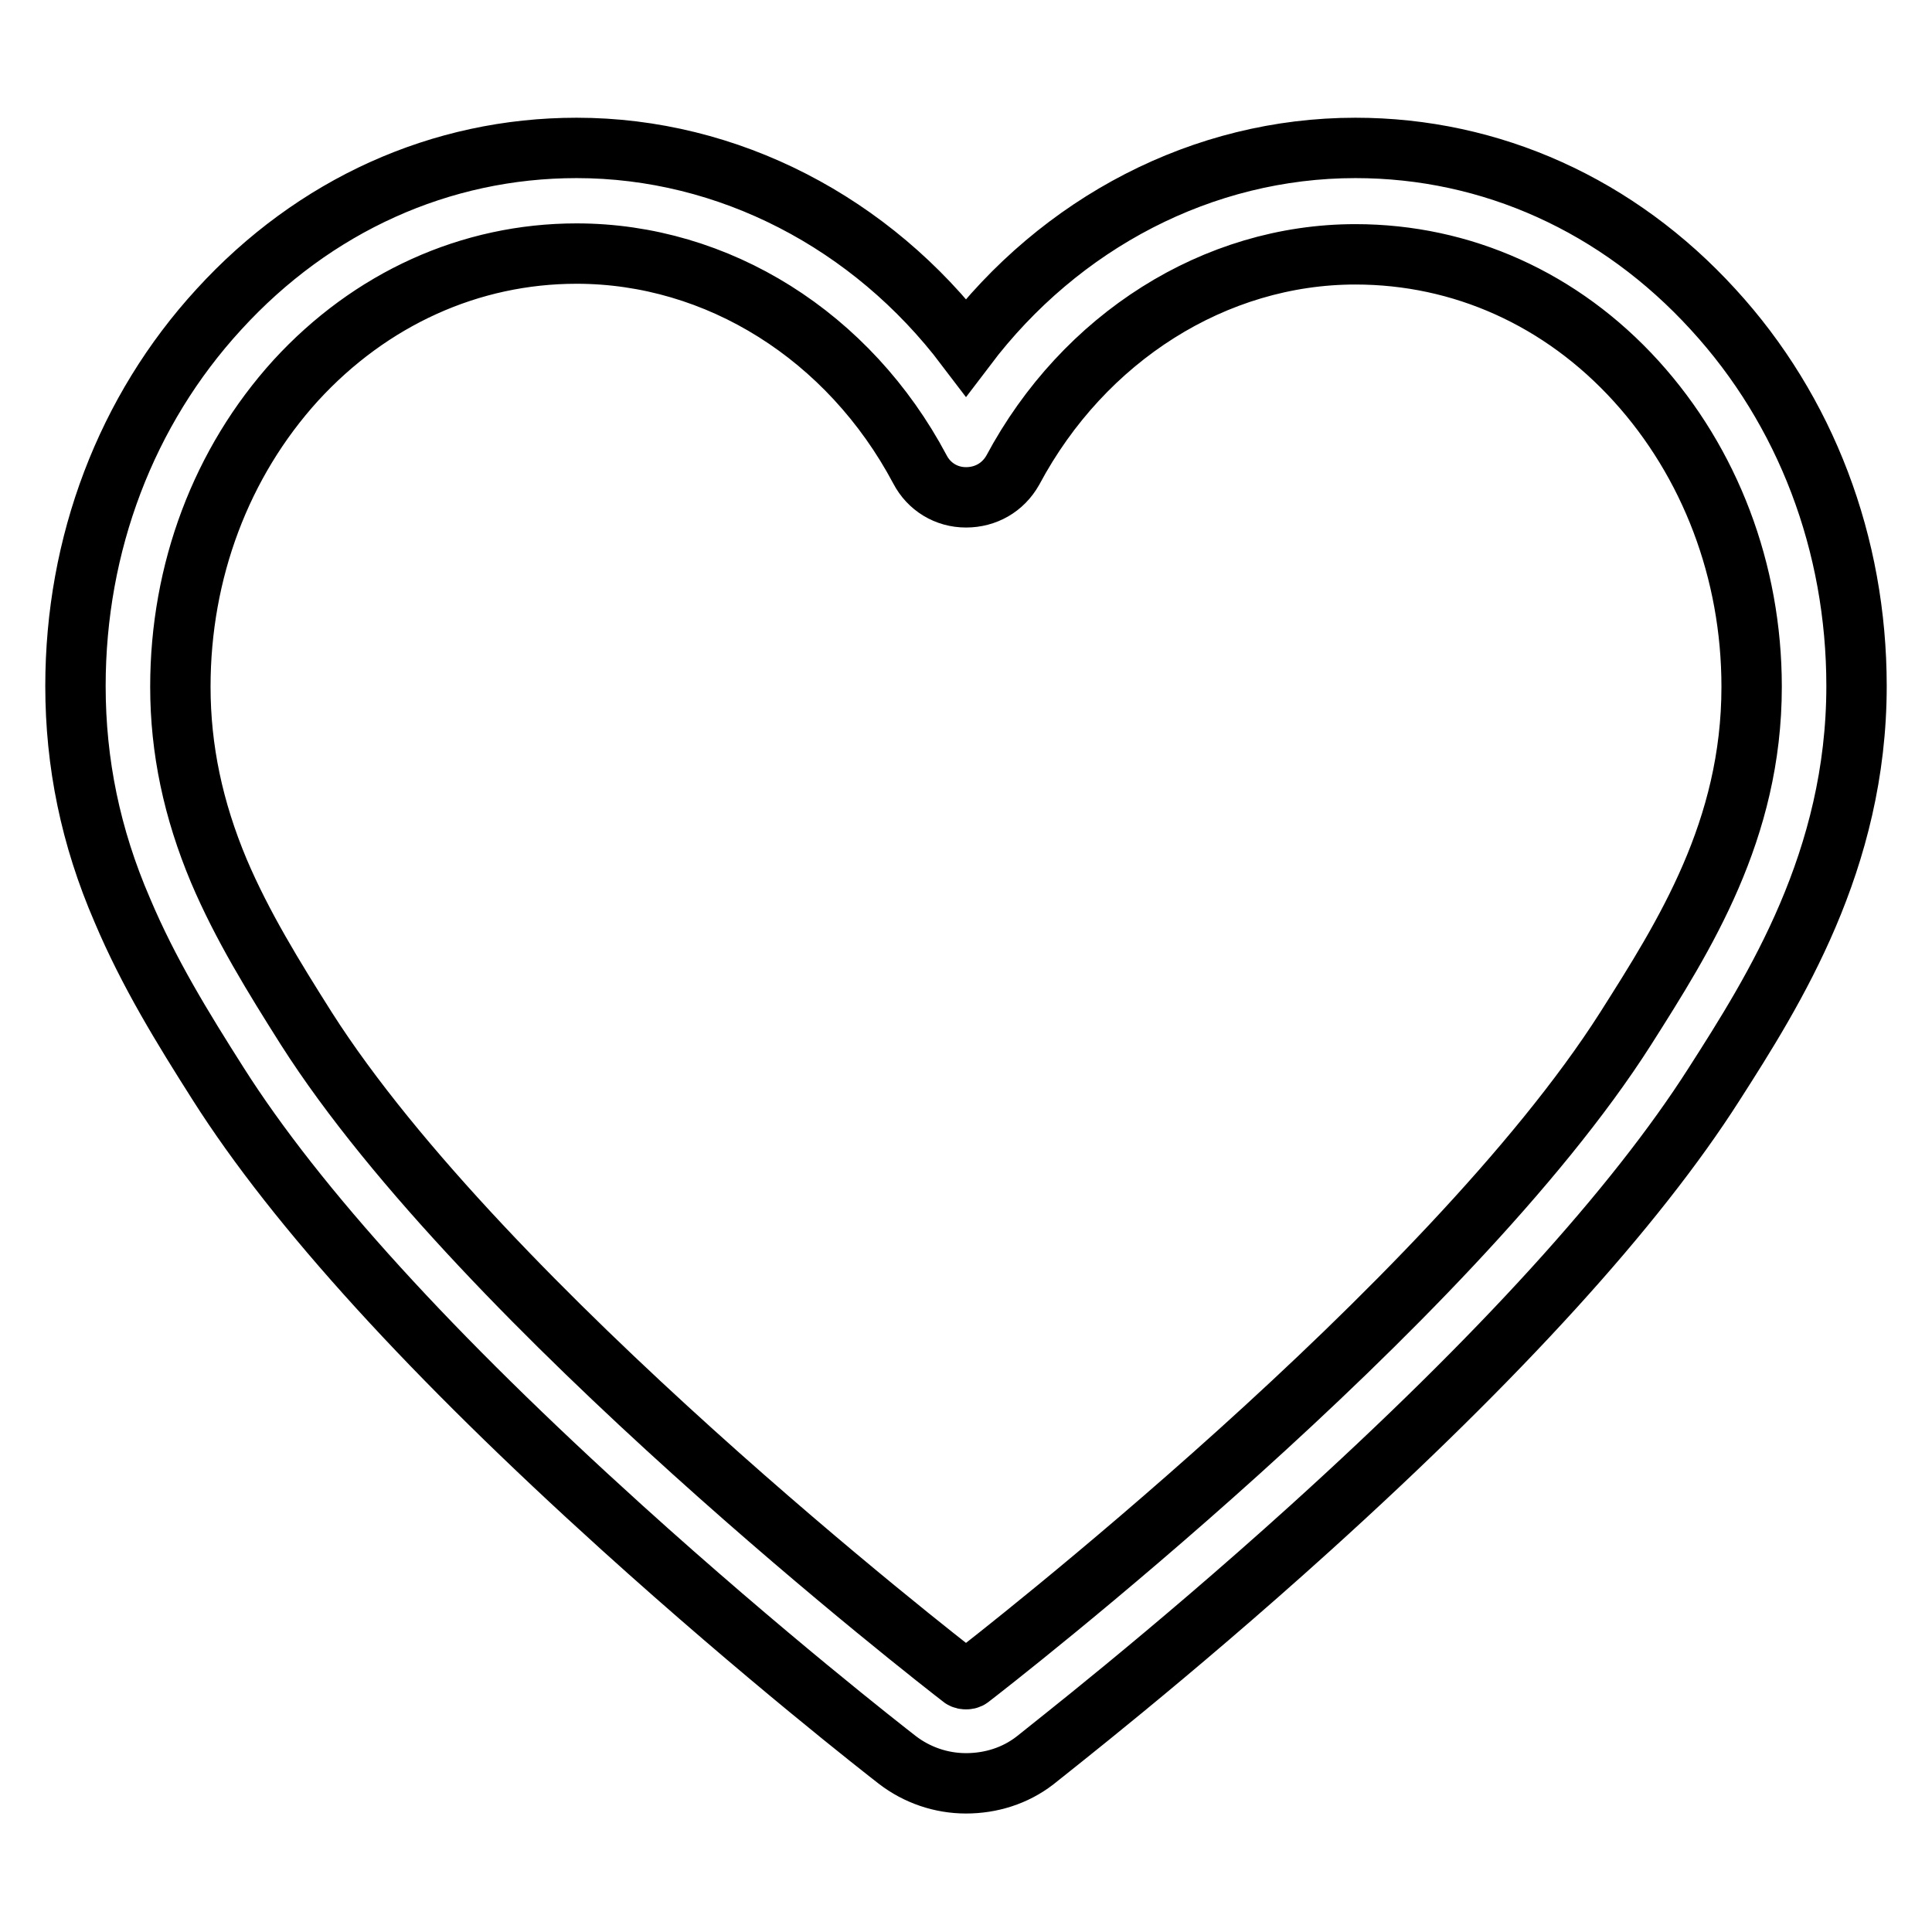 <?xml version="1.0" encoding="utf-8"?>
<!-- Svg Vector Icons : http://www.onlinewebfonts.com/icon -->
<!DOCTYPE svg PUBLIC "-//W3C//DTD SVG 1.1//EN" "http://www.w3.org/Graphics/SVG/1.1/DTD/svg11.dtd">
<svg version="1.1" xmlns="http://www.w3.org/2000/svg" xmlns:xlink="http://www.w3.org/1999/xlink" x="0px" y="0px" viewBox="0 0 256 256" enable-background="new 0 0 256 256" xml:space="preserve">
<g> <path stroke-width="8" fill-opacity="0" stroke="#000000"  d="M128,236.3c-3.3,0-6.5-1.1-9.1-3.1c-1.8-1.4-17.7-13.8-36.5-30.8c-25.1-22.7-43.1-42.4-53.5-58.8 c-4.7-7.4-9.2-14.7-12.7-23C12,110.9,10,101.1,10,90.9c0-18.8,6.7-36.5,19-49.9c12.6-13.8,29.4-21.4,47.4-21.4 c20.1,0,39.1,9.9,51.6,26.4c12.5-16.5,31.4-26.4,51.6-26.4c18,0,34.8,7.6,47.4,21.4c12.3,13.4,19,31.1,19,49.9 c0,23.1-10.9,40.3-18.9,52.8c-10.4,16.3-28.4,36.1-53.5,58.8c-18.8,17-34.8,29.4-36.5,30.8C134.5,235.3,131.3,236.3,128,236.3 L128,236.3z M76.4,33.6c-14.1,0-27.3,6-37.2,16.8C29.3,61.3,23.9,75.7,23.9,91c0,8.3,1.7,16.3,5.1,24.4c3.1,7.3,7.3,14.1,11.6,20.9 c23.5,36.9,84.2,84,86.8,86c0.2,0.2,0.5,0.2,0.6,0.2s0.4,0,0.6-0.2c2.6-2,63.3-49.1,86.8-86c7.8-12.3,16.7-26.3,16.7-45.3 c0-15.3-5.5-29.7-15.3-40.5c-9.9-10.9-23.1-16.8-37.2-16.8c-18.6,0-36,11-45.4,28.6c-1.3,2.3-3.6,3.6-6.2,3.6l0,0 c-2.6,0-4.9-1.4-6.1-3.7C112.5,44.5,95.1,33.6,76.4,33.6L76.4,33.6z"/></g>
</svg>